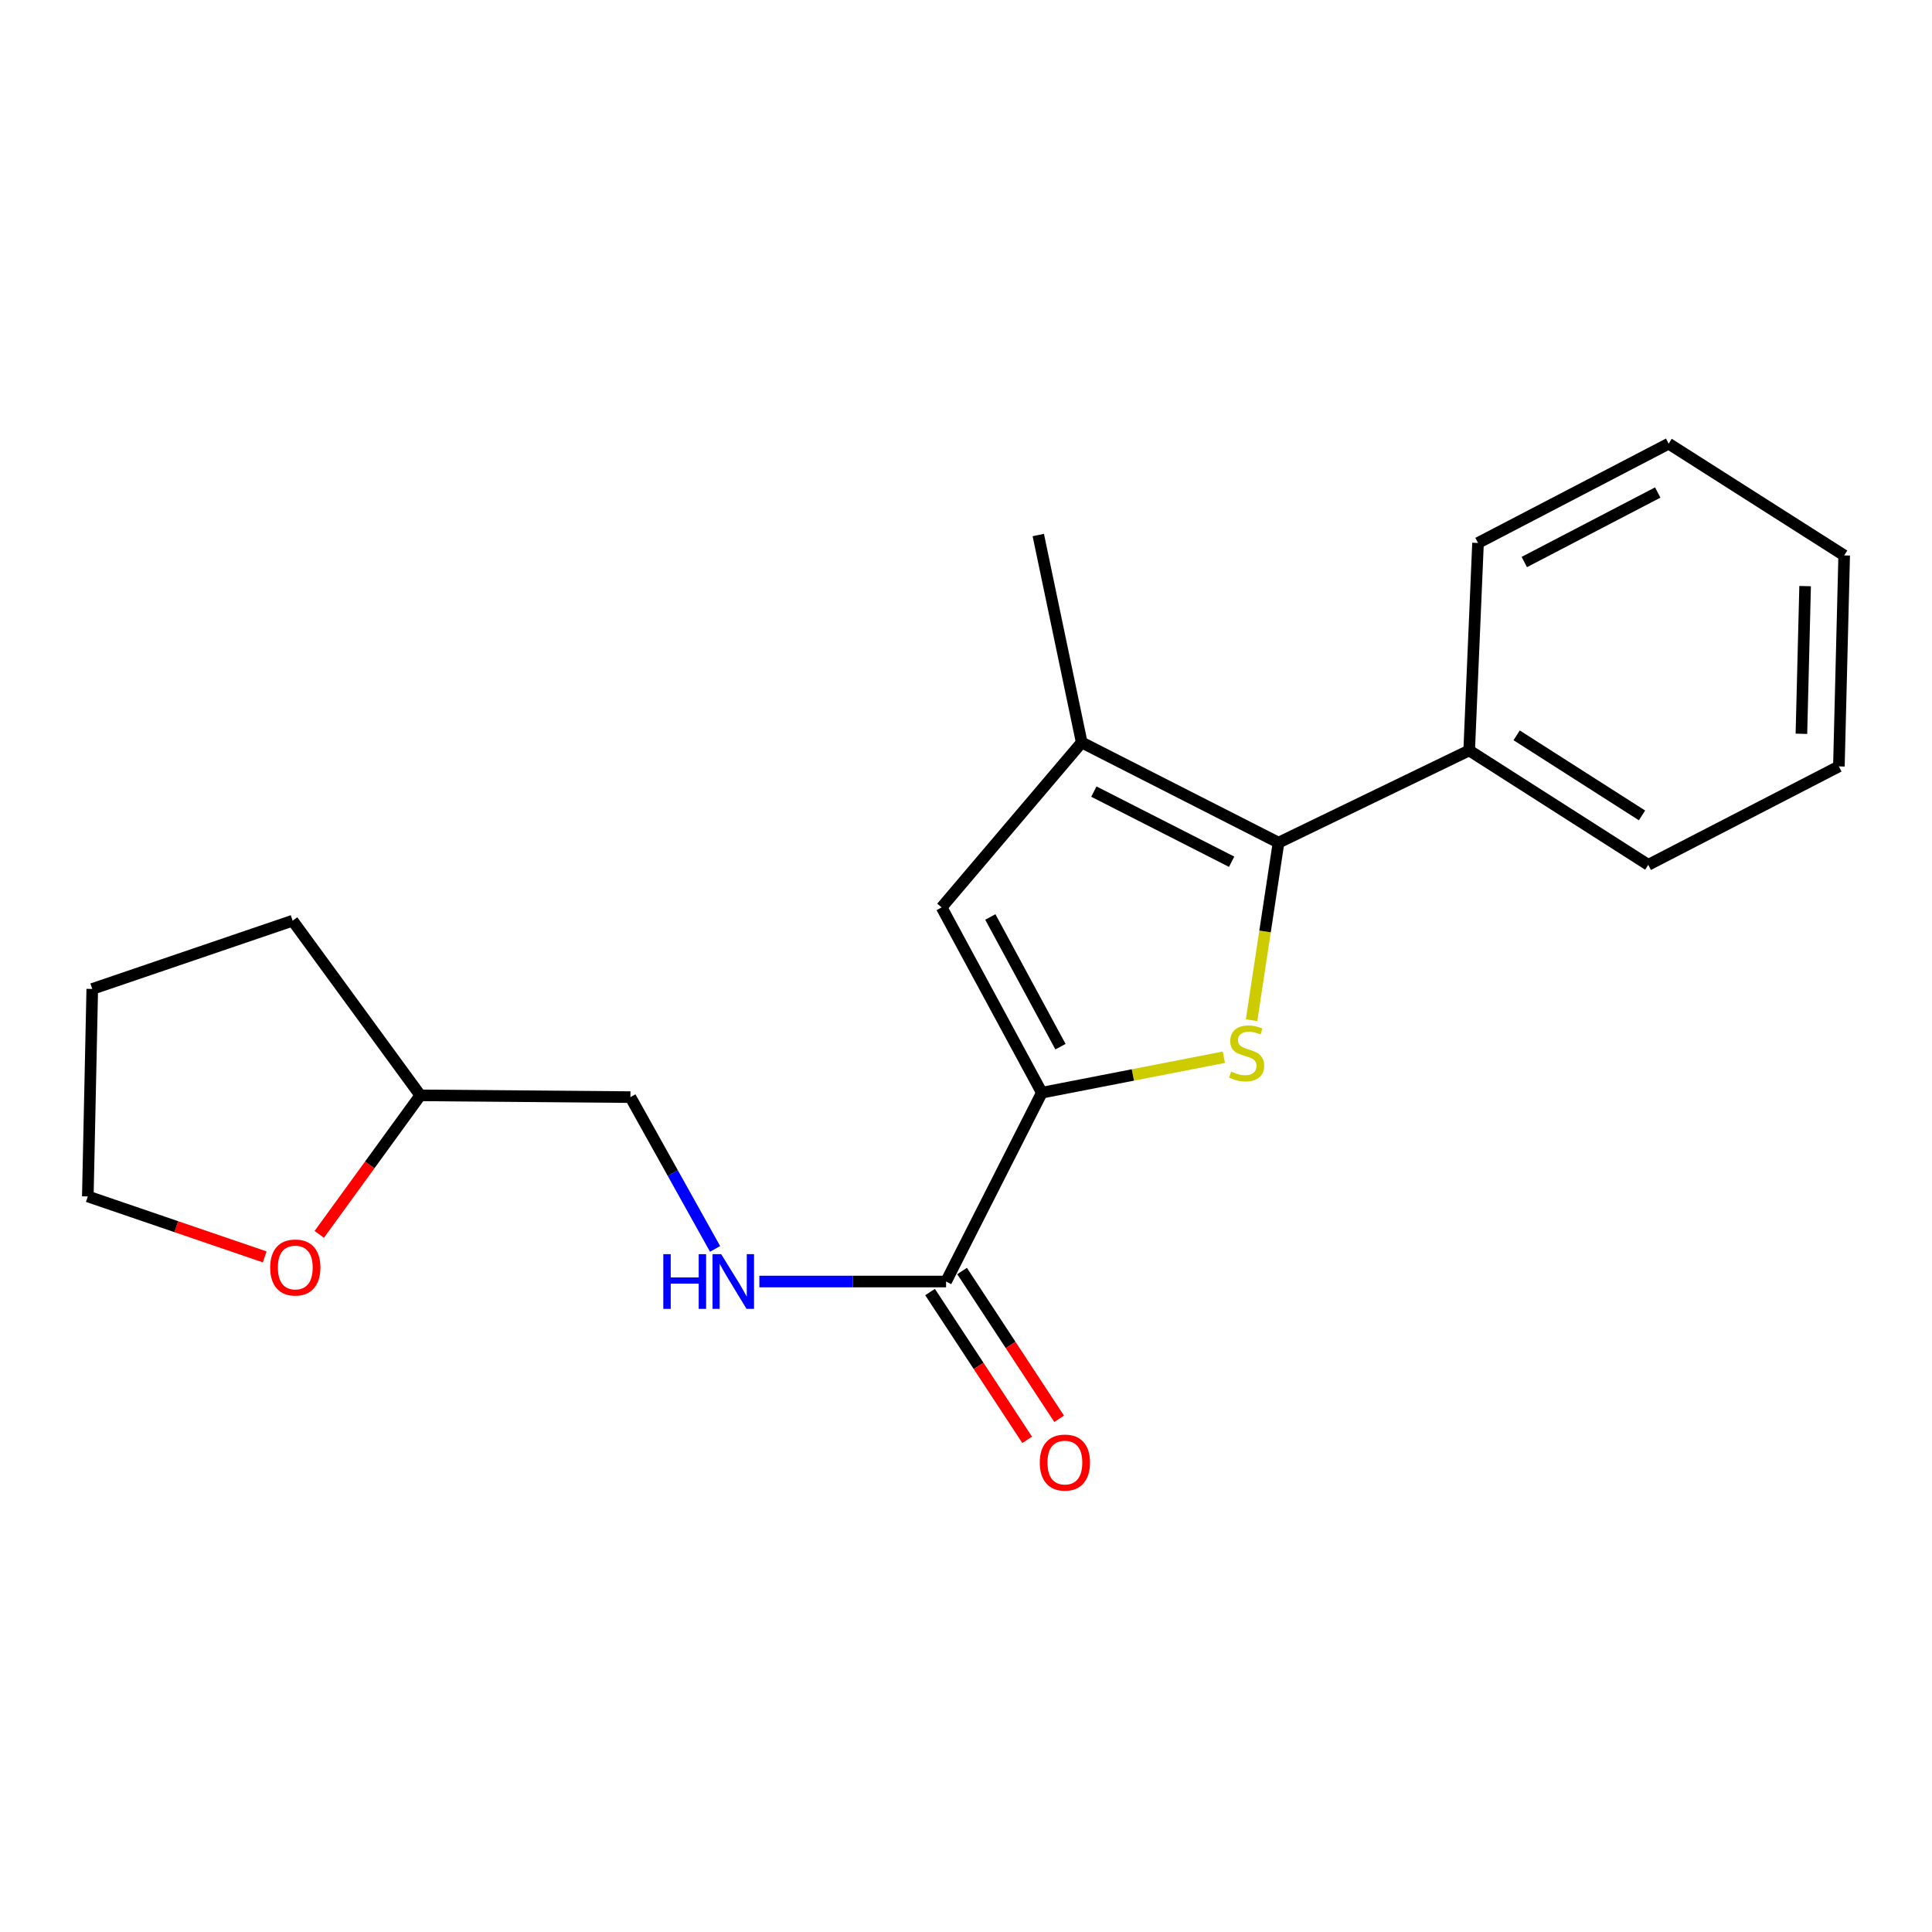 <?xml version='1.0' encoding='iso-8859-1'?>
<svg version='1.1' baseProfile='full'
              xmlns='http://www.w3.org/2000/svg'
                      xmlns:rdkit='http://www.rdkit.org/xml'
                      xmlns:xlink='http://www.w3.org/1999/xlink'
                  xml:space='preserve'
width='1000px' height='1000px' viewBox='0 0 1000 1000'>
<!-- END OF HEADER -->
<rect style='opacity:1.0;fill:#FFFFFF;stroke:none' width='1000' height='1000' x='0' y='0'> </rect>
<path class='bond-0' d='M 633.472,547.221 L 586.362,556.398' style='fill:none;fill-rule:evenodd;stroke:#CCCC00;stroke-width:6px;stroke-linecap:butt;stroke-linejoin:miter;stroke-opacity:1' />
<path class='bond-0' d='M 586.362,556.398 L 539.252,565.576' style='fill:none;fill-rule:evenodd;stroke:#000000;stroke-width:6px;stroke-linecap:butt;stroke-linejoin:miter;stroke-opacity:1' />
<path class='bond-1' d='M 647.813,528.056 L 654.788,482.109' style='fill:none;fill-rule:evenodd;stroke:#CCCC00;stroke-width:6px;stroke-linecap:butt;stroke-linejoin:miter;stroke-opacity:1' />
<path class='bond-1' d='M 654.788,482.109 L 661.763,436.163' style='fill:none;fill-rule:evenodd;stroke:#000000;stroke-width:6px;stroke-linecap:butt;stroke-linejoin:miter;stroke-opacity:1' />
<path class='bond-3' d='M 539.252,565.576 L 487.386,469.658' style='fill:none;fill-rule:evenodd;stroke:#000000;stroke-width:6px;stroke-linecap:butt;stroke-linejoin:miter;stroke-opacity:1' />
<path class='bond-3' d='M 548.9,541.764 L 512.594,474.622' style='fill:none;fill-rule:evenodd;stroke:#000000;stroke-width:6px;stroke-linecap:butt;stroke-linejoin:miter;stroke-opacity:1' />
<path class='bond-4' d='M 539.252,565.576 L 489.686,663.32' style='fill:none;fill-rule:evenodd;stroke:#000000;stroke-width:6px;stroke-linecap:butt;stroke-linejoin:miter;stroke-opacity:1' />
<path class='bond-2' d='M 661.763,436.163 L 559.891,384.297' style='fill:none;fill-rule:evenodd;stroke:#000000;stroke-width:6px;stroke-linecap:butt;stroke-linejoin:miter;stroke-opacity:1' />
<path class='bond-2' d='M 637.493,446.04 L 566.182,409.733' style='fill:none;fill-rule:evenodd;stroke:#000000;stroke-width:6px;stroke-linecap:butt;stroke-linejoin:miter;stroke-opacity:1' />
<path class='bond-6' d='M 661.763,436.163 L 760.443,388.425' style='fill:none;fill-rule:evenodd;stroke:#000000;stroke-width:6px;stroke-linecap:butt;stroke-linejoin:miter;stroke-opacity:1' />
<path class='bond-11' d='M 559.891,384.297 L 537.414,276.932' style='fill:none;fill-rule:evenodd;stroke:#000000;stroke-width:6px;stroke-linecap:butt;stroke-linejoin:miter;stroke-opacity:1' />
<path class='bond-20' d='M 559.891,384.297 L 487.386,469.658' style='fill:none;fill-rule:evenodd;stroke:#000000;stroke-width:6px;stroke-linecap:butt;stroke-linejoin:miter;stroke-opacity:1' />
<path class='bond-5' d='M 489.686,663.32 L 441.364,663.32' style='fill:none;fill-rule:evenodd;stroke:#000000;stroke-width:6px;stroke-linecap:butt;stroke-linejoin:miter;stroke-opacity:1' />
<path class='bond-5' d='M 441.364,663.32 L 393.041,663.32' style='fill:none;fill-rule:evenodd;stroke:#0000FF;stroke-width:6px;stroke-linecap:butt;stroke-linejoin:miter;stroke-opacity:1' />
<path class='bond-7' d='M 481.406,668.759 L 506.532,707.008' style='fill:none;fill-rule:evenodd;stroke:#000000;stroke-width:6px;stroke-linecap:butt;stroke-linejoin:miter;stroke-opacity:1' />
<path class='bond-7' d='M 506.532,707.008 L 531.658,745.256' style='fill:none;fill-rule:evenodd;stroke:#FF0000;stroke-width:6px;stroke-linecap:butt;stroke-linejoin:miter;stroke-opacity:1' />
<path class='bond-7' d='M 497.966,657.881 L 523.092,696.13' style='fill:none;fill-rule:evenodd;stroke:#000000;stroke-width:6px;stroke-linecap:butt;stroke-linejoin:miter;stroke-opacity:1' />
<path class='bond-7' d='M 523.092,696.13 L 548.217,734.378' style='fill:none;fill-rule:evenodd;stroke:#FF0000;stroke-width:6px;stroke-linecap:butt;stroke-linejoin:miter;stroke-opacity:1' />
<path class='bond-9' d='M 370.125,646.428 L 348.215,607.147' style='fill:none;fill-rule:evenodd;stroke:#0000FF;stroke-width:6px;stroke-linecap:butt;stroke-linejoin:miter;stroke-opacity:1' />
<path class='bond-9' d='M 348.215,607.147 L 326.305,567.865' style='fill:none;fill-rule:evenodd;stroke:#000000;stroke-width:6px;stroke-linecap:butt;stroke-linejoin:miter;stroke-opacity:1' />
<path class='bond-13' d='M 760.443,388.425 L 853.146,447.633' style='fill:none;fill-rule:evenodd;stroke:#000000;stroke-width:6px;stroke-linecap:butt;stroke-linejoin:miter;stroke-opacity:1' />
<path class='bond-13' d='M 785.013,380.608 L 849.906,422.054' style='fill:none;fill-rule:evenodd;stroke:#000000;stroke-width:6px;stroke-linecap:butt;stroke-linejoin:miter;stroke-opacity:1' />
<path class='bond-14' d='M 760.443,388.425 L 765.022,281.038' style='fill:none;fill-rule:evenodd;stroke:#000000;stroke-width:6px;stroke-linecap:butt;stroke-linejoin:miter;stroke-opacity:1' />
<path class='bond-8' d='M 165.248,638.907 L 191.395,602.929' style='fill:none;fill-rule:evenodd;stroke:#FF0000;stroke-width:6px;stroke-linecap:butt;stroke-linejoin:miter;stroke-opacity:1' />
<path class='bond-8' d='M 191.395,602.929 L 217.542,566.952' style='fill:none;fill-rule:evenodd;stroke:#000000;stroke-width:6px;stroke-linecap:butt;stroke-linejoin:miter;stroke-opacity:1' />
<path class='bond-12' d='M 137.004,650.565 L 91.229,634.917' style='fill:none;fill-rule:evenodd;stroke:#FF0000;stroke-width:6px;stroke-linecap:butt;stroke-linejoin:miter;stroke-opacity:1' />
<path class='bond-12' d='M 91.229,634.917 L 45.455,619.269' style='fill:none;fill-rule:evenodd;stroke:#000000;stroke-width:6px;stroke-linecap:butt;stroke-linejoin:miter;stroke-opacity:1' />
<path class='bond-10' d='M 326.305,567.865 L 217.542,566.952' style='fill:none;fill-rule:evenodd;stroke:#000000;stroke-width:6px;stroke-linecap:butt;stroke-linejoin:miter;stroke-opacity:1' />
<path class='bond-15' d='M 217.542,566.952 L 151.466,476.549' style='fill:none;fill-rule:evenodd;stroke:#000000;stroke-width:6px;stroke-linecap:butt;stroke-linejoin:miter;stroke-opacity:1' />
<path class='bond-22' d='M 45.455,619.269 L 47.755,511.882' style='fill:none;fill-rule:evenodd;stroke:#000000;stroke-width:6px;stroke-linecap:butt;stroke-linejoin:miter;stroke-opacity:1' />
<path class='bond-18' d='M 853.146,447.633 L 951.805,396.691' style='fill:none;fill-rule:evenodd;stroke:#000000;stroke-width:6px;stroke-linecap:butt;stroke-linejoin:miter;stroke-opacity:1' />
<path class='bond-17' d='M 765.022,281.038 L 863.691,229.645' style='fill:none;fill-rule:evenodd;stroke:#000000;stroke-width:6px;stroke-linecap:butt;stroke-linejoin:miter;stroke-opacity:1' />
<path class='bond-17' d='M 788.975,290.901 L 858.044,254.926' style='fill:none;fill-rule:evenodd;stroke:#000000;stroke-width:6px;stroke-linecap:butt;stroke-linejoin:miter;stroke-opacity:1' />
<path class='bond-16' d='M 151.466,476.549 L 47.755,511.882' style='fill:none;fill-rule:evenodd;stroke:#000000;stroke-width:6px;stroke-linecap:butt;stroke-linejoin:miter;stroke-opacity:1' />
<path class='bond-19' d='M 863.691,229.645 L 954.545,287.488' style='fill:none;fill-rule:evenodd;stroke:#000000;stroke-width:6px;stroke-linecap:butt;stroke-linejoin:miter;stroke-opacity:1' />
<path class='bond-21' d='M 951.805,396.691 L 954.545,287.488' style='fill:none;fill-rule:evenodd;stroke:#000000;stroke-width:6px;stroke-linecap:butt;stroke-linejoin:miter;stroke-opacity:1' />
<path class='bond-21' d='M 932.409,379.813 L 934.327,303.371' style='fill:none;fill-rule:evenodd;stroke:#000000;stroke-width:6px;stroke-linecap:butt;stroke-linejoin:miter;stroke-opacity:1' />
<path  class='atom-0' d='M 637.252 554.646
Q 637.572 554.766, 638.892 555.326
Q 640.212 555.886, 641.652 556.246
Q 643.132 556.566, 644.572 556.566
Q 647.252 556.566, 648.812 555.286
Q 650.372 553.966, 650.372 551.686
Q 650.372 550.126, 649.572 549.166
Q 648.812 548.206, 647.612 547.686
Q 646.412 547.166, 644.412 546.566
Q 641.892 545.806, 640.372 545.086
Q 638.892 544.366, 637.812 542.846
Q 636.772 541.326, 636.772 538.766
Q 636.772 535.206, 639.172 533.006
Q 641.612 530.806, 646.412 530.806
Q 649.692 530.806, 653.412 532.366
L 652.492 535.446
Q 649.092 534.046, 646.532 534.046
Q 643.772 534.046, 642.252 535.206
Q 640.732 536.326, 640.772 538.286
Q 640.772 539.806, 641.532 540.726
Q 642.332 541.646, 643.452 542.166
Q 644.612 542.686, 646.532 543.286
Q 649.092 544.086, 650.612 544.886
Q 652.132 545.686, 653.212 547.326
Q 654.332 548.926, 654.332 551.686
Q 654.332 555.606, 651.692 557.726
Q 649.092 559.806, 644.732 559.806
Q 642.212 559.806, 640.292 559.246
Q 638.412 558.726, 636.172 557.806
L 637.252 554.646
' fill='#CCCC00'/>
<path  class='atom-6' d='M 343.327 649.16
L 347.167 649.16
L 347.167 661.2
L 361.647 661.2
L 361.647 649.16
L 365.487 649.16
L 365.487 677.48
L 361.647 677.48
L 361.647 664.4
L 347.167 664.4
L 347.167 677.48
L 343.327 677.48
L 343.327 649.16
' fill='#0000FF'/>
<path  class='atom-6' d='M 373.287 649.16
L 382.567 664.16
Q 383.487 665.64, 384.967 668.32
Q 386.447 671, 386.527 671.16
L 386.527 649.16
L 390.287 649.16
L 390.287 677.48
L 386.407 677.48
L 376.447 661.08
Q 375.287 659.16, 374.047 656.96
Q 372.847 654.76, 372.487 654.08
L 372.487 677.48
L 368.807 677.48
L 368.807 649.16
L 373.287 649.16
' fill='#0000FF'/>
<path  class='atom-8' d='M 538.184 757.017
Q 538.184 750.217, 541.544 746.417
Q 544.904 742.617, 551.184 742.617
Q 557.464 742.617, 560.824 746.417
Q 564.184 750.217, 564.184 757.017
Q 564.184 763.897, 560.784 767.817
Q 557.384 771.697, 551.184 771.697
Q 544.944 771.697, 541.544 767.817
Q 538.184 763.937, 538.184 757.017
M 551.184 768.497
Q 555.504 768.497, 557.824 765.617
Q 560.184 762.697, 560.184 757.017
Q 560.184 751.457, 557.824 748.657
Q 555.504 745.817, 551.184 745.817
Q 546.864 745.817, 544.504 748.617
Q 542.184 751.417, 542.184 757.017
Q 542.184 762.737, 544.504 765.617
Q 546.864 768.497, 551.184 768.497
' fill='#FF0000'/>
<path  class='atom-9' d='M 139.842 656.058
Q 139.842 649.258, 143.202 645.458
Q 146.562 641.658, 152.842 641.658
Q 159.122 641.658, 162.482 645.458
Q 165.842 649.258, 165.842 656.058
Q 165.842 662.938, 162.442 666.858
Q 159.042 670.738, 152.842 670.738
Q 146.602 670.738, 143.202 666.858
Q 139.842 662.978, 139.842 656.058
M 152.842 667.538
Q 157.162 667.538, 159.482 664.658
Q 161.842 661.738, 161.842 656.058
Q 161.842 650.498, 159.482 647.698
Q 157.162 644.858, 152.842 644.858
Q 148.522 644.858, 146.162 647.658
Q 143.842 650.458, 143.842 656.058
Q 143.842 661.778, 146.162 664.658
Q 148.522 667.538, 152.842 667.538
' fill='#FF0000'/>
</svg>
